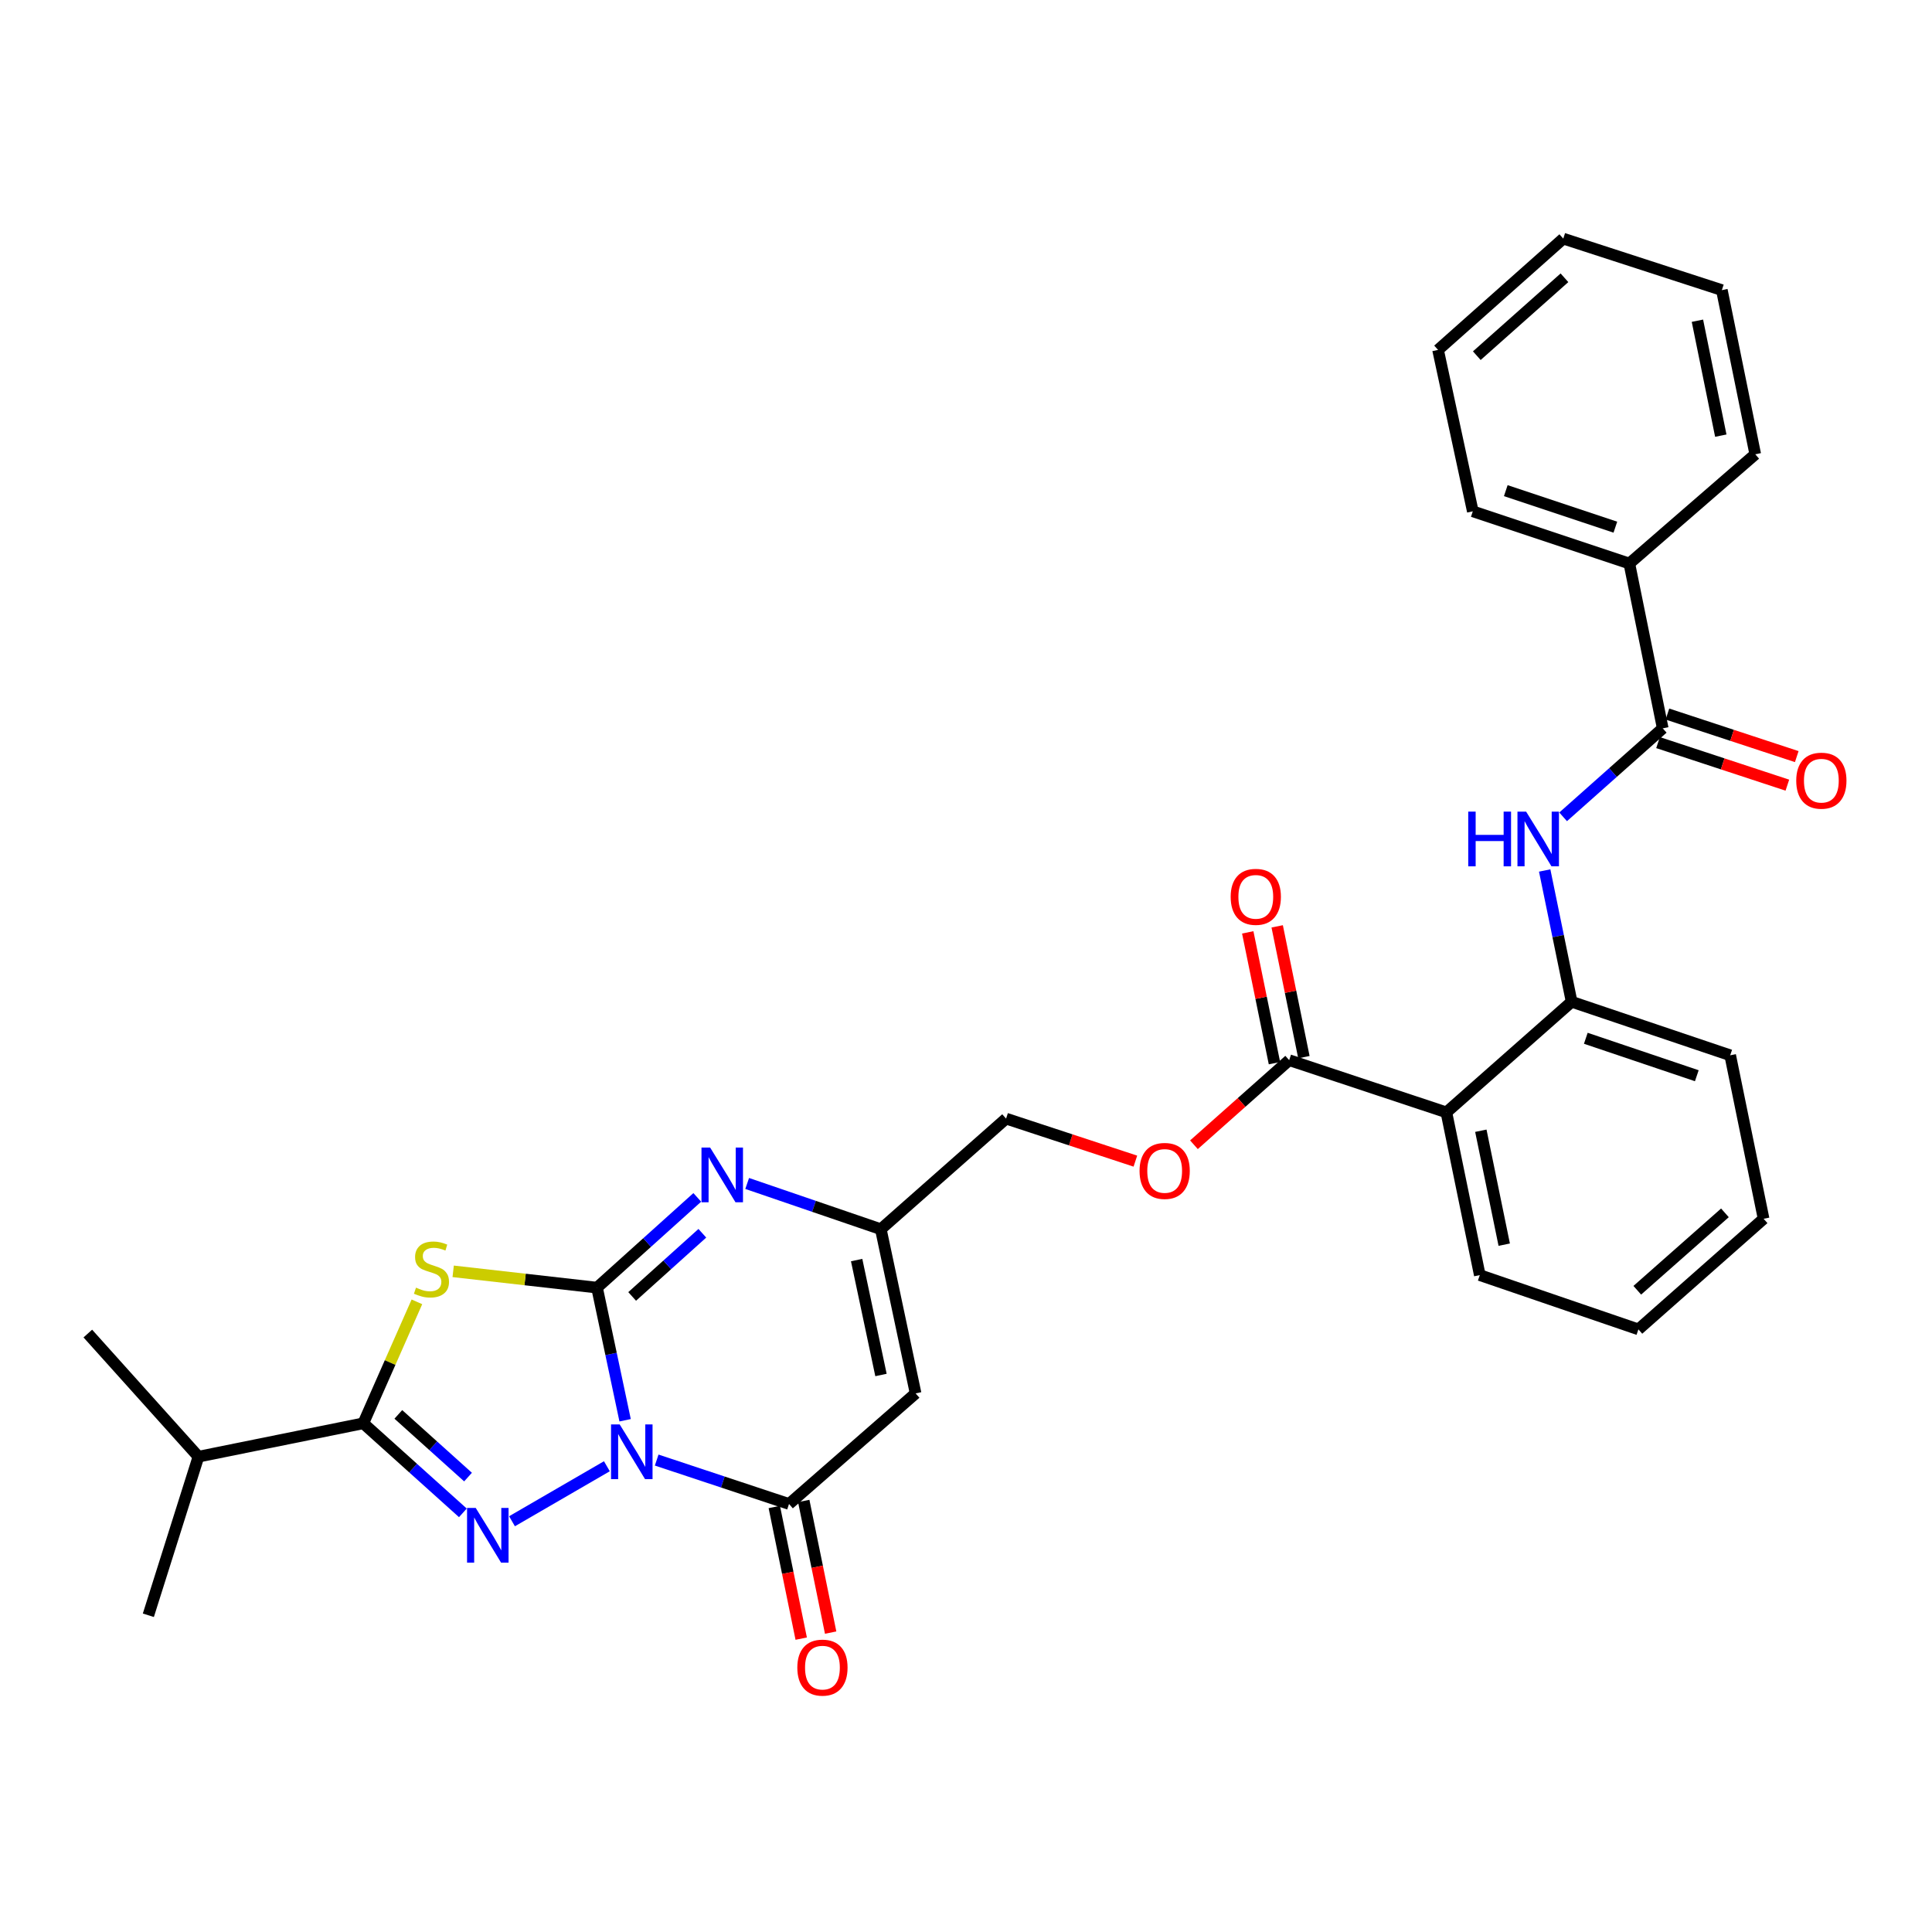 <?xml version='1.0' encoding='iso-8859-1'?>
<svg version='1.1' baseProfile='full'
              xmlns='http://www.w3.org/2000/svg'
                      xmlns:rdkit='http://www.rdkit.org/xml'
                      xmlns:xlink='http://www.w3.org/1999/xlink'
                  xml:space='preserve'
width='1000px' height='1000px' viewBox='0 0 1000 1000'>
<!-- END OF HEADER -->
<rect style='opacity:1.0;fill:#FFFFFF;stroke:none' width='1000' height='1000' x='0' y='0'> </rect>
<path class='bond-0' d='M 323.556,735.12 L 316.285,700.799' style='fill:none;fill-rule:evenodd;stroke:#0000FF;stroke-width:6px;stroke-linecap:butt;stroke-linejoin:miter;stroke-opacity:1' />
<path class='bond-0' d='M 316.285,700.799 L 309.015,666.478' style='fill:none;fill-rule:evenodd;stroke:#000000;stroke-width:6px;stroke-linecap:butt;stroke-linejoin:miter;stroke-opacity:1' />
<path class='bond-1' d='M 314.122,758.927 L 265.011,787.4' style='fill:none;fill-rule:evenodd;stroke:#0000FF;stroke-width:6px;stroke-linecap:butt;stroke-linejoin:miter;stroke-opacity:1' />
<path class='bond-4' d='M 339.899,755.727 L 374.146,767.091' style='fill:none;fill-rule:evenodd;stroke:#0000FF;stroke-width:6px;stroke-linecap:butt;stroke-linejoin:miter;stroke-opacity:1' />
<path class='bond-4' d='M 374.146,767.091 L 408.393,778.456' style='fill:none;fill-rule:evenodd;stroke:#000000;stroke-width:6px;stroke-linecap:butt;stroke-linejoin:miter;stroke-opacity:1' />
<path class='bond-2' d='M 309.015,666.478 L 271.788,662.259' style='fill:none;fill-rule:evenodd;stroke:#000000;stroke-width:6px;stroke-linecap:butt;stroke-linejoin:miter;stroke-opacity:1' />
<path class='bond-2' d='M 271.788,662.259 L 234.561,658.039' style='fill:none;fill-rule:evenodd;stroke:#CCCC00;stroke-width:6px;stroke-linecap:butt;stroke-linejoin:miter;stroke-opacity:1' />
<path class='bond-5' d='M 309.015,666.478 L 334.961,643.124' style='fill:none;fill-rule:evenodd;stroke:#000000;stroke-width:6px;stroke-linecap:butt;stroke-linejoin:miter;stroke-opacity:1' />
<path class='bond-5' d='M 334.961,643.124 L 360.907,619.769' style='fill:none;fill-rule:evenodd;stroke:#0000FF;stroke-width:6px;stroke-linecap:butt;stroke-linejoin:miter;stroke-opacity:1' />
<path class='bond-5' d='M 327.205,671.033 L 345.367,654.685' style='fill:none;fill-rule:evenodd;stroke:#000000;stroke-width:6px;stroke-linecap:butt;stroke-linejoin:miter;stroke-opacity:1' />
<path class='bond-5' d='M 345.367,654.685 L 363.529,638.336' style='fill:none;fill-rule:evenodd;stroke:#0000FF;stroke-width:6px;stroke-linecap:butt;stroke-linejoin:miter;stroke-opacity:1' />
<path class='bond-3' d='M 239.583,783.052 L 213.812,759.876' style='fill:none;fill-rule:evenodd;stroke:#0000FF;stroke-width:6px;stroke-linecap:butt;stroke-linejoin:miter;stroke-opacity:1' />
<path class='bond-3' d='M 213.812,759.876 L 188.041,736.7' style='fill:none;fill-rule:evenodd;stroke:#000000;stroke-width:6px;stroke-linecap:butt;stroke-linejoin:miter;stroke-opacity:1' />
<path class='bond-3' d='M 242.253,764.533 L 224.213,748.31' style='fill:none;fill-rule:evenodd;stroke:#0000FF;stroke-width:6px;stroke-linecap:butt;stroke-linejoin:miter;stroke-opacity:1' />
<path class='bond-3' d='M 224.213,748.31 L 206.173,732.087' style='fill:none;fill-rule:evenodd;stroke:#000000;stroke-width:6px;stroke-linecap:butt;stroke-linejoin:miter;stroke-opacity:1' />
<path class='bond-31' d='M 215.792,673.83 L 201.917,705.265' style='fill:none;fill-rule:evenodd;stroke:#CCCC00;stroke-width:6px;stroke-linecap:butt;stroke-linejoin:miter;stroke-opacity:1' />
<path class='bond-31' d='M 201.917,705.265 L 188.041,736.7' style='fill:none;fill-rule:evenodd;stroke:#000000;stroke-width:6px;stroke-linecap:butt;stroke-linejoin:miter;stroke-opacity:1' />
<path class='bond-18' d='M 188.041,736.7 L 102.714,753.975' style='fill:none;fill-rule:evenodd;stroke:#000000;stroke-width:6px;stroke-linecap:butt;stroke-linejoin:miter;stroke-opacity:1' />
<path class='bond-6' d='M 408.393,778.456 L 473.914,721.214' style='fill:none;fill-rule:evenodd;stroke:#000000;stroke-width:6px;stroke-linecap:butt;stroke-linejoin:miter;stroke-opacity:1' />
<path class='bond-14' d='M 400.773,780.014 L 407.739,814.084' style='fill:none;fill-rule:evenodd;stroke:#000000;stroke-width:6px;stroke-linecap:butt;stroke-linejoin:miter;stroke-opacity:1' />
<path class='bond-14' d='M 407.739,814.084 L 414.705,848.153' style='fill:none;fill-rule:evenodd;stroke:#FF0000;stroke-width:6px;stroke-linecap:butt;stroke-linejoin:miter;stroke-opacity:1' />
<path class='bond-14' d='M 416.013,776.898 L 422.979,810.968' style='fill:none;fill-rule:evenodd;stroke:#000000;stroke-width:6px;stroke-linecap:butt;stroke-linejoin:miter;stroke-opacity:1' />
<path class='bond-14' d='M 422.979,810.968 L 429.944,845.038' style='fill:none;fill-rule:evenodd;stroke:#FF0000;stroke-width:6px;stroke-linecap:butt;stroke-linejoin:miter;stroke-opacity:1' />
<path class='bond-32' d='M 386.736,612.558 L 421.325,624.4' style='fill:none;fill-rule:evenodd;stroke:#0000FF;stroke-width:6px;stroke-linecap:butt;stroke-linejoin:miter;stroke-opacity:1' />
<path class='bond-32' d='M 421.325,624.4 L 455.913,636.241' style='fill:none;fill-rule:evenodd;stroke:#000000;stroke-width:6px;stroke-linecap:butt;stroke-linejoin:miter;stroke-opacity:1' />
<path class='bond-8' d='M 473.914,721.214 L 455.913,636.241' style='fill:none;fill-rule:evenodd;stroke:#000000;stroke-width:6px;stroke-linecap:butt;stroke-linejoin:miter;stroke-opacity:1' />
<path class='bond-8' d='M 455.996,711.692 L 443.396,652.211' style='fill:none;fill-rule:evenodd;stroke:#000000;stroke-width:6px;stroke-linecap:butt;stroke-linejoin:miter;stroke-opacity:1' />
<path class='bond-7' d='M 748.648,575.759 L 667.278,548.737' style='fill:none;fill-rule:evenodd;stroke:#000000;stroke-width:6px;stroke-linecap:butt;stroke-linejoin:miter;stroke-opacity:1' />
<path class='bond-12' d='M 748.648,575.759 L 813.477,518.517' style='fill:none;fill-rule:evenodd;stroke:#000000;stroke-width:6px;stroke-linecap:butt;stroke-linejoin:miter;stroke-opacity:1' />
<path class='bond-20' d='M 748.648,575.759 L 765.939,659.997' style='fill:none;fill-rule:evenodd;stroke:#000000;stroke-width:6px;stroke-linecap:butt;stroke-linejoin:miter;stroke-opacity:1' />
<path class='bond-20' d='M 766.478,585.267 L 778.583,644.234' style='fill:none;fill-rule:evenodd;stroke:#000000;stroke-width:6px;stroke-linecap:butt;stroke-linejoin:miter;stroke-opacity:1' />
<path class='bond-19' d='M 455.913,636.241 L 520.743,578.991' style='fill:none;fill-rule:evenodd;stroke:#000000;stroke-width:6px;stroke-linecap:butt;stroke-linejoin:miter;stroke-opacity:1' />
<path class='bond-9' d='M 860.625,376.985 L 834.849,399.889' style='fill:none;fill-rule:evenodd;stroke:#000000;stroke-width:6px;stroke-linecap:butt;stroke-linejoin:miter;stroke-opacity:1' />
<path class='bond-9' d='M 834.849,399.889 L 809.072,422.794' style='fill:none;fill-rule:evenodd;stroke:#0000FF;stroke-width:6px;stroke-linecap:butt;stroke-linejoin:miter;stroke-opacity:1' />
<path class='bond-15' d='M 858.195,384.373 L 891.666,395.385' style='fill:none;fill-rule:evenodd;stroke:#000000;stroke-width:6px;stroke-linecap:butt;stroke-linejoin:miter;stroke-opacity:1' />
<path class='bond-15' d='M 891.666,395.385 L 925.138,406.398' style='fill:none;fill-rule:evenodd;stroke:#FF0000;stroke-width:6px;stroke-linecap:butt;stroke-linejoin:miter;stroke-opacity:1' />
<path class='bond-15' d='M 863.056,369.597 L 896.528,380.61' style='fill:none;fill-rule:evenodd;stroke:#000000;stroke-width:6px;stroke-linecap:butt;stroke-linejoin:miter;stroke-opacity:1' />
<path class='bond-15' d='M 896.528,380.61 L 929.999,391.622' style='fill:none;fill-rule:evenodd;stroke:#FF0000;stroke-width:6px;stroke-linecap:butt;stroke-linejoin:miter;stroke-opacity:1' />
<path class='bond-16' d='M 860.625,376.985 L 843.342,291.675' style='fill:none;fill-rule:evenodd;stroke:#000000;stroke-width:6px;stroke-linecap:butt;stroke-linejoin:miter;stroke-opacity:1' />
<path class='bond-10' d='M 799.525,450.563 L 806.501,484.54' style='fill:none;fill-rule:evenodd;stroke:#0000FF;stroke-width:6px;stroke-linecap:butt;stroke-linejoin:miter;stroke-opacity:1' />
<path class='bond-10' d='M 806.501,484.54 L 813.477,518.517' style='fill:none;fill-rule:evenodd;stroke:#000000;stroke-width:6px;stroke-linecap:butt;stroke-linejoin:miter;stroke-opacity:1' />
<path class='bond-11' d='M 667.278,548.737 L 642.631,570.631' style='fill:none;fill-rule:evenodd;stroke:#000000;stroke-width:6px;stroke-linecap:butt;stroke-linejoin:miter;stroke-opacity:1' />
<path class='bond-11' d='M 642.631,570.631 L 617.984,592.525' style='fill:none;fill-rule:evenodd;stroke:#FF0000;stroke-width:6px;stroke-linecap:butt;stroke-linejoin:miter;stroke-opacity:1' />
<path class='bond-17' d='M 674.898,547.18 L 667.985,513.33' style='fill:none;fill-rule:evenodd;stroke:#000000;stroke-width:6px;stroke-linecap:butt;stroke-linejoin:miter;stroke-opacity:1' />
<path class='bond-17' d='M 667.985,513.33 L 661.071,479.481' style='fill:none;fill-rule:evenodd;stroke:#FF0000;stroke-width:6px;stroke-linecap:butt;stroke-linejoin:miter;stroke-opacity:1' />
<path class='bond-17' d='M 659.658,550.293 L 652.744,516.443' style='fill:none;fill-rule:evenodd;stroke:#000000;stroke-width:6px;stroke-linecap:butt;stroke-linejoin:miter;stroke-opacity:1' />
<path class='bond-17' d='M 652.744,516.443 L 645.831,482.594' style='fill:none;fill-rule:evenodd;stroke:#FF0000;stroke-width:6px;stroke-linecap:butt;stroke-linejoin:miter;stroke-opacity:1' />
<path class='bond-21' d='M 813.477,518.517 L 895.546,546.213' style='fill:none;fill-rule:evenodd;stroke:#000000;stroke-width:6px;stroke-linecap:butt;stroke-linejoin:miter;stroke-opacity:1' />
<path class='bond-21' d='M 820.813,537.41 L 878.262,556.797' style='fill:none;fill-rule:evenodd;stroke:#000000;stroke-width:6px;stroke-linecap:butt;stroke-linejoin:miter;stroke-opacity:1' />
<path class='bond-13' d='M 587.669,601.001 L 554.206,589.996' style='fill:none;fill-rule:evenodd;stroke:#FF0000;stroke-width:6px;stroke-linecap:butt;stroke-linejoin:miter;stroke-opacity:1' />
<path class='bond-13' d='M 554.206,589.996 L 520.743,578.991' style='fill:none;fill-rule:evenodd;stroke:#000000;stroke-width:6px;stroke-linecap:butt;stroke-linejoin:miter;stroke-opacity:1' />
<path class='bond-22' d='M 843.342,291.675 L 762.319,264.661' style='fill:none;fill-rule:evenodd;stroke:#000000;stroke-width:6px;stroke-linecap:butt;stroke-linejoin:miter;stroke-opacity:1' />
<path class='bond-22' d='M 836.108,272.866 L 779.392,253.957' style='fill:none;fill-rule:evenodd;stroke:#000000;stroke-width:6px;stroke-linecap:butt;stroke-linejoin:miter;stroke-opacity:1' />
<path class='bond-23' d='M 843.342,291.675 L 908.517,235.133' style='fill:none;fill-rule:evenodd;stroke:#000000;stroke-width:6px;stroke-linecap:butt;stroke-linejoin:miter;stroke-opacity:1' />
<path class='bond-24' d='M 102.714,753.975 L 76.789,836.061' style='fill:none;fill-rule:evenodd;stroke:#000000;stroke-width:6px;stroke-linecap:butt;stroke-linejoin:miter;stroke-opacity:1' />
<path class='bond-25' d='M 102.714,753.975 L 45.455,690.243' style='fill:none;fill-rule:evenodd;stroke:#000000;stroke-width:6px;stroke-linecap:butt;stroke-linejoin:miter;stroke-opacity:1' />
<path class='bond-26' d='M 765.939,659.997 L 848.035,688.082' style='fill:none;fill-rule:evenodd;stroke:#000000;stroke-width:6px;stroke-linecap:butt;stroke-linejoin:miter;stroke-opacity:1' />
<path class='bond-33' d='M 895.546,546.213 L 912.838,630.84' style='fill:none;fill-rule:evenodd;stroke:#000000;stroke-width:6px;stroke-linecap:butt;stroke-linejoin:miter;stroke-opacity:1' />
<path class='bond-29' d='M 762.319,264.661 L 744.335,181.114' style='fill:none;fill-rule:evenodd;stroke:#000000;stroke-width:6px;stroke-linecap:butt;stroke-linejoin:miter;stroke-opacity:1' />
<path class='bond-28' d='M 908.517,235.133 L 891.234,150.16' style='fill:none;fill-rule:evenodd;stroke:#000000;stroke-width:6px;stroke-linecap:butt;stroke-linejoin:miter;stroke-opacity:1' />
<path class='bond-28' d='M 890.682,225.487 L 878.584,166.006' style='fill:none;fill-rule:evenodd;stroke:#000000;stroke-width:6px;stroke-linecap:butt;stroke-linejoin:miter;stroke-opacity:1' />
<path class='bond-27' d='M 848.035,688.082 L 912.838,630.84' style='fill:none;fill-rule:evenodd;stroke:#000000;stroke-width:6px;stroke-linecap:butt;stroke-linejoin:miter;stroke-opacity:1' />
<path class='bond-27' d='M 847.457,667.838 L 892.82,627.769' style='fill:none;fill-rule:evenodd;stroke:#000000;stroke-width:6px;stroke-linecap:butt;stroke-linejoin:miter;stroke-opacity:1' />
<path class='bond-30' d='M 891.234,150.16 L 809.147,123.509' style='fill:none;fill-rule:evenodd;stroke:#000000;stroke-width:6px;stroke-linecap:butt;stroke-linejoin:miter;stroke-opacity:1' />
<path class='bond-34' d='M 744.335,181.114 L 809.147,123.509' style='fill:none;fill-rule:evenodd;stroke:#000000;stroke-width:6px;stroke-linecap:butt;stroke-linejoin:miter;stroke-opacity:1' />
<path class='bond-34' d='M 764.391,184.1 L 809.759,143.776' style='fill:none;fill-rule:evenodd;stroke:#000000;stroke-width:6px;stroke-linecap:butt;stroke-linejoin:miter;stroke-opacity:1' />
<path  class='atom-0' d='M 320.755 737.291
L 330.035 752.291
Q 330.955 753.771, 332.435 756.451
Q 333.915 759.131, 333.995 759.291
L 333.995 737.291
L 337.755 737.291
L 337.755 765.611
L 333.875 765.611
L 323.915 749.211
Q 322.755 747.291, 321.515 745.091
Q 320.315 742.891, 319.955 742.211
L 319.955 765.611
L 316.275 765.611
L 316.275 737.291
L 320.755 737.291
' fill='#0000FF'/>
<path  class='atom-2' d='M 246.23 780.499
L 255.51 795.499
Q 256.43 796.979, 257.91 799.659
Q 259.39 802.339, 259.47 802.499
L 259.47 780.499
L 263.23 780.499
L 263.23 808.819
L 259.35 808.819
L 249.39 792.419
Q 248.23 790.499, 246.99 788.299
Q 245.79 786.099, 245.43 785.419
L 245.43 808.819
L 241.75 808.819
L 241.75 780.499
L 246.23 780.499
' fill='#0000FF'/>
<path  class='atom-3' d='M 215.325 666.485
Q 215.645 666.605, 216.965 667.165
Q 218.285 667.725, 219.725 668.085
Q 221.205 668.405, 222.645 668.405
Q 225.325 668.405, 226.885 667.125
Q 228.445 665.805, 228.445 663.525
Q 228.445 661.965, 227.645 661.005
Q 226.885 660.045, 225.685 659.525
Q 224.485 659.005, 222.485 658.405
Q 219.965 657.645, 218.445 656.925
Q 216.965 656.205, 215.885 654.685
Q 214.845 653.165, 214.845 650.605
Q 214.845 647.045, 217.245 644.845
Q 219.685 642.645, 224.485 642.645
Q 227.765 642.645, 231.485 644.205
L 230.565 647.285
Q 227.165 645.885, 224.605 645.885
Q 221.845 645.885, 220.325 647.045
Q 218.805 648.165, 218.845 650.125
Q 218.845 651.645, 219.605 652.565
Q 220.405 653.485, 221.525 654.005
Q 222.685 654.525, 224.605 655.125
Q 227.165 655.925, 228.685 656.725
Q 230.205 657.525, 231.285 659.165
Q 232.405 660.765, 232.405 663.525
Q 232.405 667.445, 229.765 669.565
Q 227.165 671.645, 222.805 671.645
Q 220.285 671.645, 218.365 671.085
Q 216.485 670.565, 214.245 669.645
L 215.325 666.485
' fill='#CCCC00'/>
<path  class='atom-6' d='M 367.567 593.979
L 376.847 608.979
Q 377.767 610.459, 379.247 613.139
Q 380.727 615.819, 380.807 615.979
L 380.807 593.979
L 384.567 593.979
L 384.567 622.299
L 380.687 622.299
L 370.727 605.899
Q 369.567 603.979, 368.327 601.779
Q 367.127 599.579, 366.767 598.899
L 366.767 622.299
L 363.087 622.299
L 363.087 593.979
L 367.567 593.979
' fill='#0000FF'/>
<path  class='atom-11' d='M 759.956 420.093
L 763.796 420.093
L 763.796 432.133
L 778.276 432.133
L 778.276 420.093
L 782.116 420.093
L 782.116 448.413
L 778.276 448.413
L 778.276 435.333
L 763.796 435.333
L 763.796 448.413
L 759.956 448.413
L 759.956 420.093
' fill='#0000FF'/>
<path  class='atom-11' d='M 789.916 420.093
L 799.196 435.093
Q 800.116 436.573, 801.596 439.253
Q 803.076 441.933, 803.156 442.093
L 803.156 420.093
L 806.916 420.093
L 806.916 448.413
L 803.036 448.413
L 793.076 432.013
Q 791.916 430.093, 790.676 427.893
Q 789.476 425.693, 789.116 425.013
L 789.116 448.413
L 785.436 448.413
L 785.436 420.093
L 789.916 420.093
' fill='#0000FF'/>
<path  class='atom-14' d='M 589.829 606.067
Q 589.829 599.267, 593.189 595.467
Q 596.549 591.667, 602.829 591.667
Q 609.109 591.667, 612.469 595.467
Q 615.829 599.267, 615.829 606.067
Q 615.829 612.947, 612.429 616.867
Q 609.029 620.747, 602.829 620.747
Q 596.589 620.747, 593.189 616.867
Q 589.829 612.987, 589.829 606.067
M 602.829 617.547
Q 607.149 617.547, 609.469 614.667
Q 611.829 611.747, 611.829 606.067
Q 611.829 600.507, 609.469 597.707
Q 607.149 594.867, 602.829 594.867
Q 598.509 594.867, 596.149 597.667
Q 593.829 600.467, 593.829 606.067
Q 593.829 611.787, 596.149 614.667
Q 598.509 617.547, 602.829 617.547
' fill='#FF0000'/>
<path  class='atom-15' d='M 412.694 863.155
Q 412.694 856.355, 416.054 852.555
Q 419.414 848.755, 425.694 848.755
Q 431.974 848.755, 435.334 852.555
Q 438.694 856.355, 438.694 863.155
Q 438.694 870.035, 435.294 873.955
Q 431.894 877.835, 425.694 877.835
Q 419.454 877.835, 416.054 873.955
Q 412.694 870.075, 412.694 863.155
M 425.694 874.635
Q 430.014 874.635, 432.334 871.755
Q 434.694 868.835, 434.694 863.155
Q 434.694 857.595, 432.334 854.795
Q 430.014 851.955, 425.694 851.955
Q 421.374 851.955, 419.014 854.755
Q 416.694 857.555, 416.694 863.155
Q 416.694 868.875, 419.014 871.755
Q 421.374 874.635, 425.694 874.635
' fill='#FF0000'/>
<path  class='atom-16' d='M 929.729 404.078
Q 929.729 397.278, 933.089 393.478
Q 936.449 389.678, 942.729 389.678
Q 949.009 389.678, 952.369 393.478
Q 955.729 397.278, 955.729 404.078
Q 955.729 410.958, 952.329 414.878
Q 948.929 418.758, 942.729 418.758
Q 936.489 418.758, 933.089 414.878
Q 929.729 410.998, 929.729 404.078
M 942.729 415.558
Q 947.049 415.558, 949.369 412.678
Q 951.729 409.758, 951.729 404.078
Q 951.729 398.518, 949.369 395.718
Q 947.049 392.878, 942.729 392.878
Q 938.409 392.878, 936.049 395.678
Q 933.729 398.478, 933.729 404.078
Q 933.729 409.798, 936.049 412.678
Q 938.409 415.558, 942.729 415.558
' fill='#FF0000'/>
<path  class='atom-18' d='M 636.995 464.198
Q 636.995 457.398, 640.355 453.598
Q 643.715 449.798, 649.995 449.798
Q 656.275 449.798, 659.635 453.598
Q 662.995 457.398, 662.995 464.198
Q 662.995 471.078, 659.595 474.998
Q 656.195 478.878, 649.995 478.878
Q 643.755 478.878, 640.355 474.998
Q 636.995 471.118, 636.995 464.198
M 649.995 475.678
Q 654.315 475.678, 656.635 472.798
Q 658.995 469.878, 658.995 464.198
Q 658.995 458.638, 656.635 455.838
Q 654.315 452.998, 649.995 452.998
Q 645.675 452.998, 643.315 455.798
Q 640.995 458.598, 640.995 464.198
Q 640.995 469.918, 643.315 472.798
Q 645.675 475.678, 649.995 475.678
' fill='#FF0000'/>
</svg>

